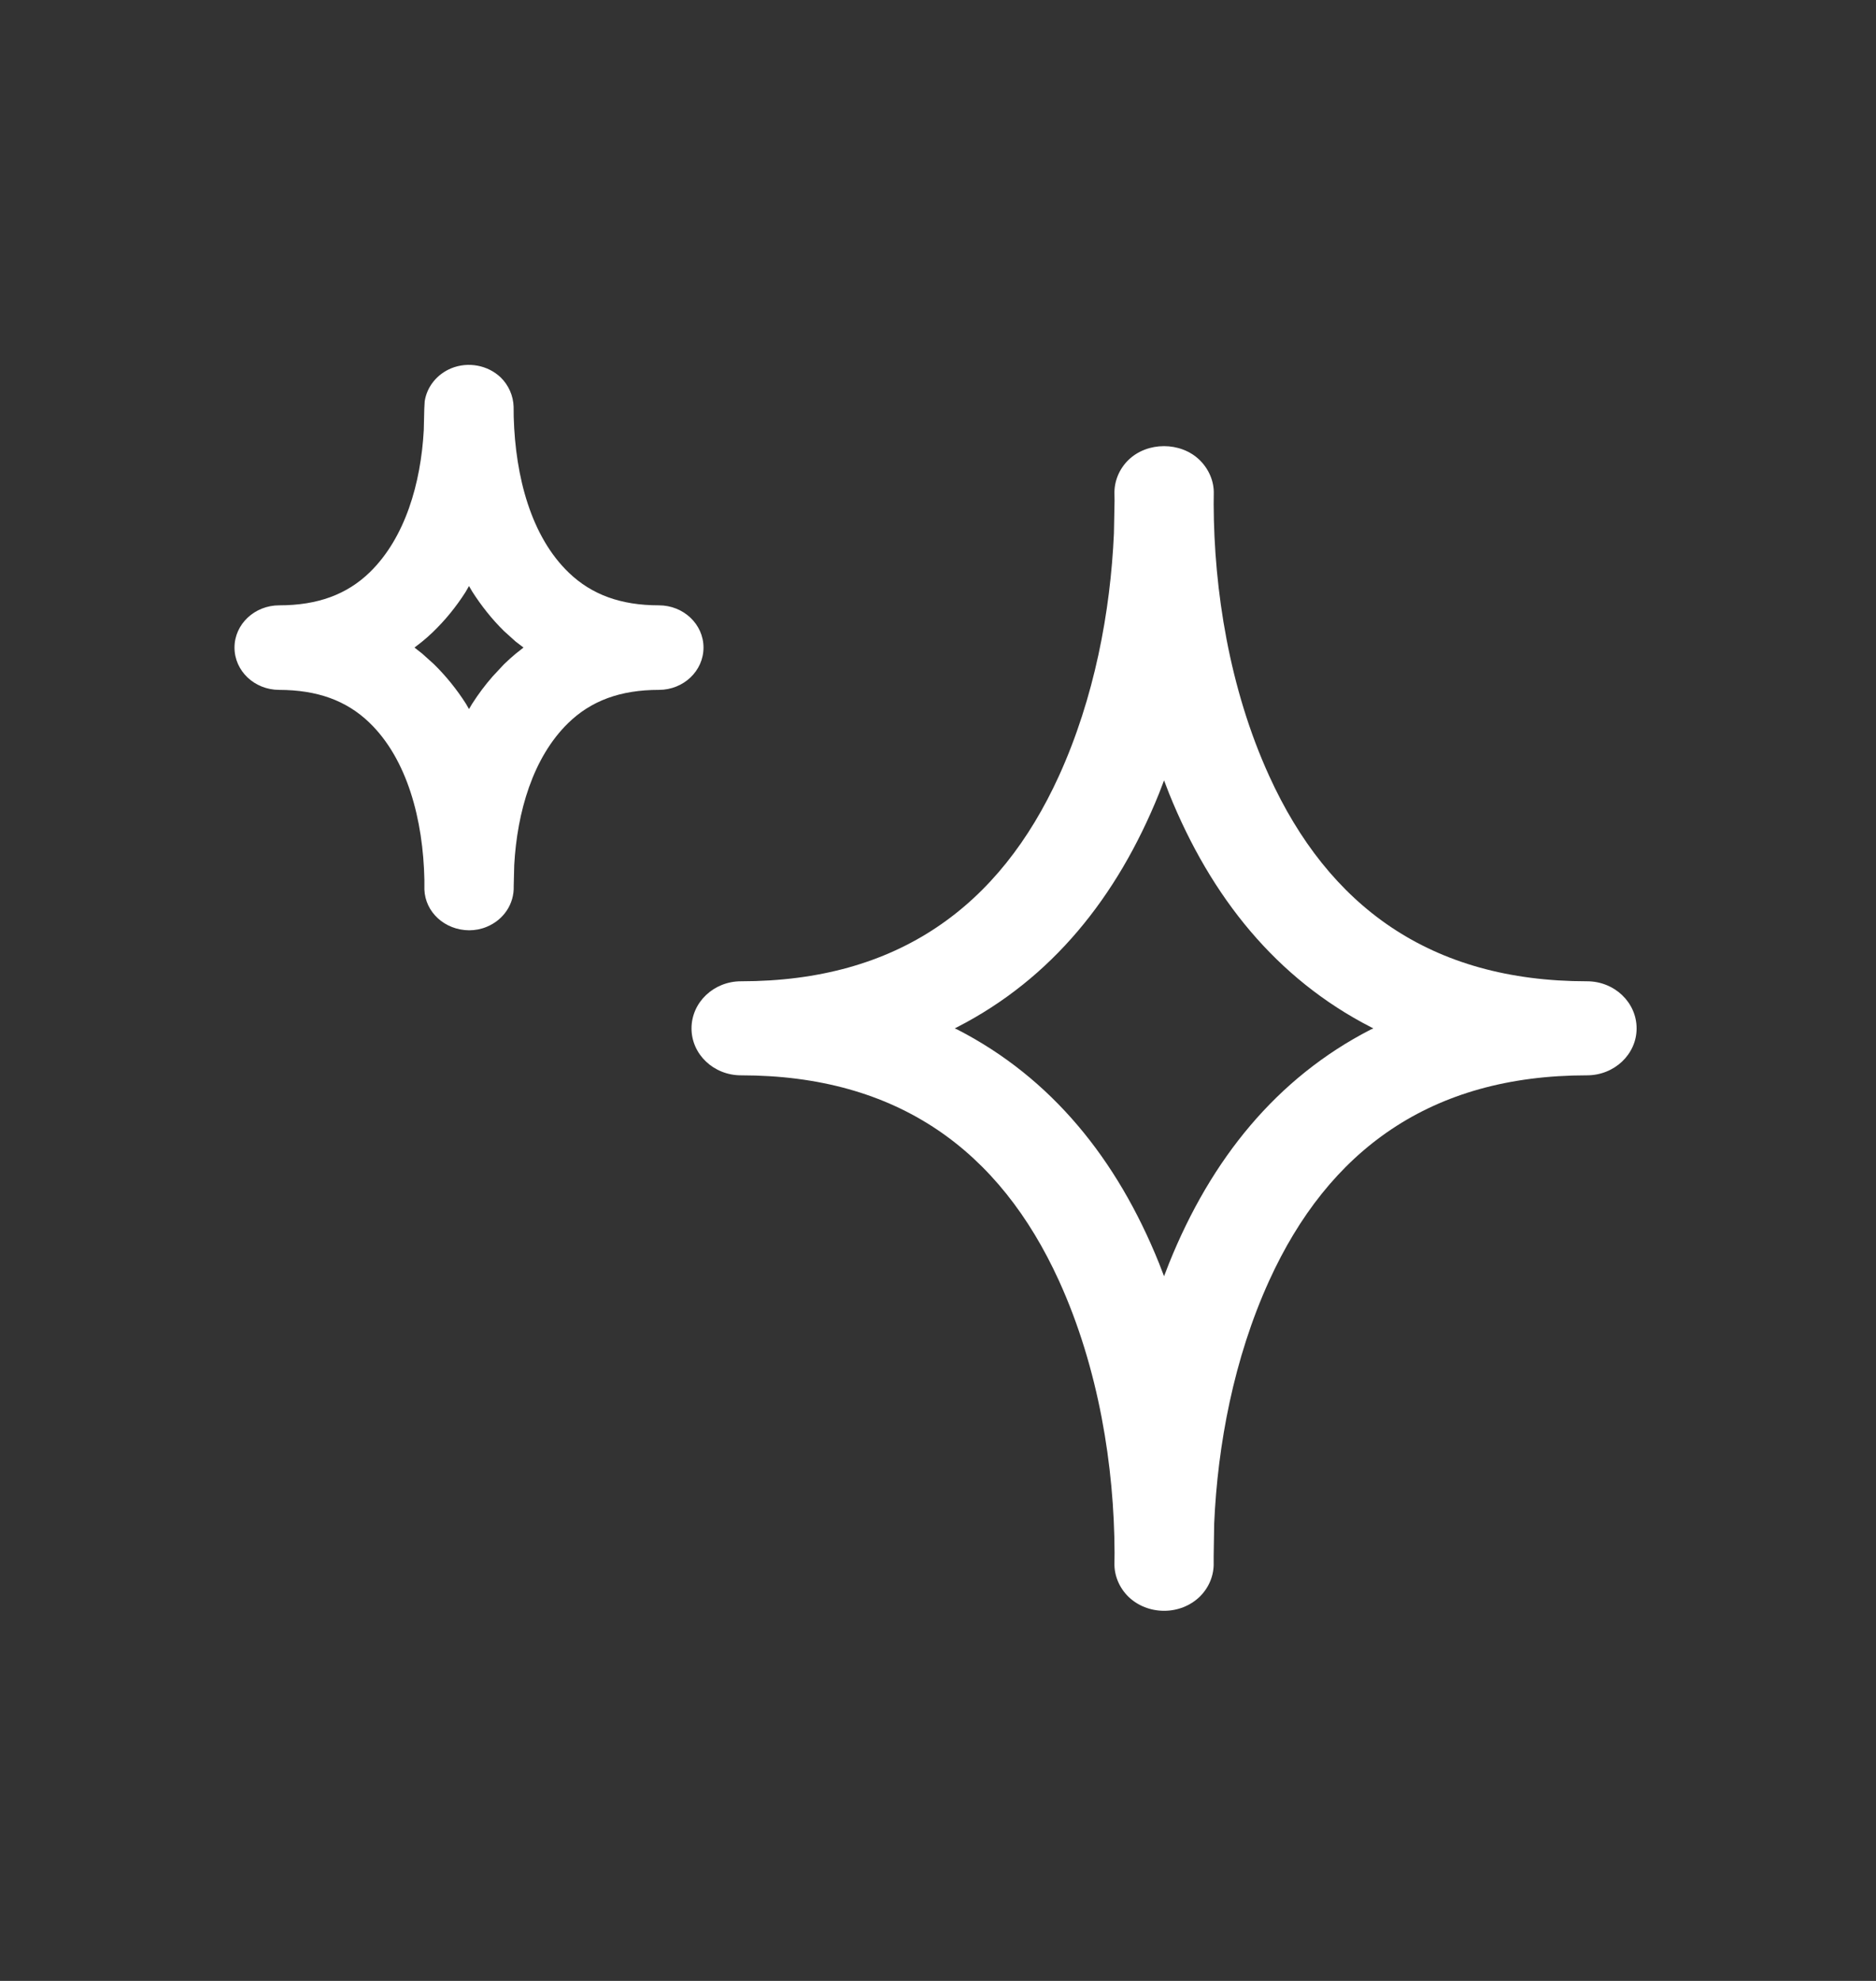 <svg width="18" height="19" viewBox="0 0 18 19" fill="none" xmlns="http://www.w3.org/2000/svg">
<rect x="0" y="0" width="18" height="19" fill="#333333" stroke="none"/>
<path d="M10.827 4.412C11.009 4.235 11.328 4.235 11.51 4.412C11.6 4.5 11.65 4.619 11.646 4.738L11.645 4.837C11.648 5.656 11.794 6.601 12.177 7.441C12.746 8.692 13.724 9.412 15.227 9.412C15.49 9.412 15.703 9.614 15.703 9.864C15.703 10.113 15.489 10.314 15.227 10.314C13.724 10.314 12.746 11.035 12.177 12.285C11.837 13.032 11.683 13.862 11.65 14.612L11.645 14.924V14.986C11.649 15.108 11.601 15.227 11.511 15.315C11.421 15.402 11.298 15.45 11.17 15.45C11.04 15.45 10.917 15.402 10.827 15.315C10.737 15.227 10.689 15.107 10.693 14.989L10.694 14.89C10.691 14.071 10.544 13.126 10.161 12.285C9.591 11.035 8.614 10.314 7.11 10.314C6.848 10.314 6.635 10.113 6.635 9.864C6.635 9.614 6.848 9.412 7.11 9.412C8.614 9.412 9.591 8.692 10.161 7.441C10.501 6.694 10.655 5.864 10.688 5.115L10.694 4.803L10.693 4.741C10.689 4.619 10.737 4.5 10.827 4.412ZM11.121 7.61C10.718 8.61 10.087 9.388 9.186 9.851L9.16 9.864L9.186 9.875C10.087 10.338 10.718 11.116 11.121 12.117L11.169 12.241L11.217 12.117C11.62 11.116 12.251 10.338 13.152 9.875L13.177 9.864L13.152 9.851C12.251 9.388 11.62 8.61 11.217 7.61L11.169 7.485L11.121 7.61ZM4.331 3.532C4.492 3.467 4.68 3.502 4.804 3.62C4.88 3.694 4.925 3.796 4.928 3.901L4.929 3.999C4.945 4.573 5.096 5.147 5.459 5.494C5.678 5.704 5.957 5.806 6.322 5.806C6.558 5.806 6.75 5.987 6.75 6.211C6.75 6.436 6.558 6.617 6.322 6.617C5.953 6.617 5.671 6.721 5.451 6.936C5.112 7.267 4.962 7.79 4.934 8.297L4.929 8.498C4.935 8.671 4.831 8.824 4.669 8.89C4.616 8.912 4.559 8.923 4.501 8.923C4.267 8.921 4.08 8.749 4.072 8.532V8.438C4.06 7.865 3.909 7.281 3.542 6.929C3.323 6.719 3.044 6.618 2.679 6.617C2.442 6.617 2.25 6.436 2.25 6.211C2.25 5.987 2.443 5.806 2.679 5.806C3.048 5.806 3.329 5.702 3.549 5.488C3.888 5.157 4.038 4.635 4.066 4.127L4.071 3.92L4.075 3.849C4.096 3.71 4.192 3.589 4.331 3.532ZM4.466 5.68C4.375 5.822 4.27 5.951 4.15 6.066C4.116 6.099 4.08 6.13 4.043 6.16L3.977 6.211L4.053 6.271L4.164 6.371C4.279 6.484 4.381 6.61 4.47 6.749L4.5 6.801L4.531 6.749C4.59 6.657 4.655 6.57 4.726 6.489L4.836 6.371C4.872 6.336 4.909 6.303 4.947 6.271L5.023 6.211L4.947 6.153L4.836 6.053C4.721 5.94 4.62 5.813 4.531 5.674L4.5 5.621L4.466 5.68Z" fill="white"/>
</svg>
